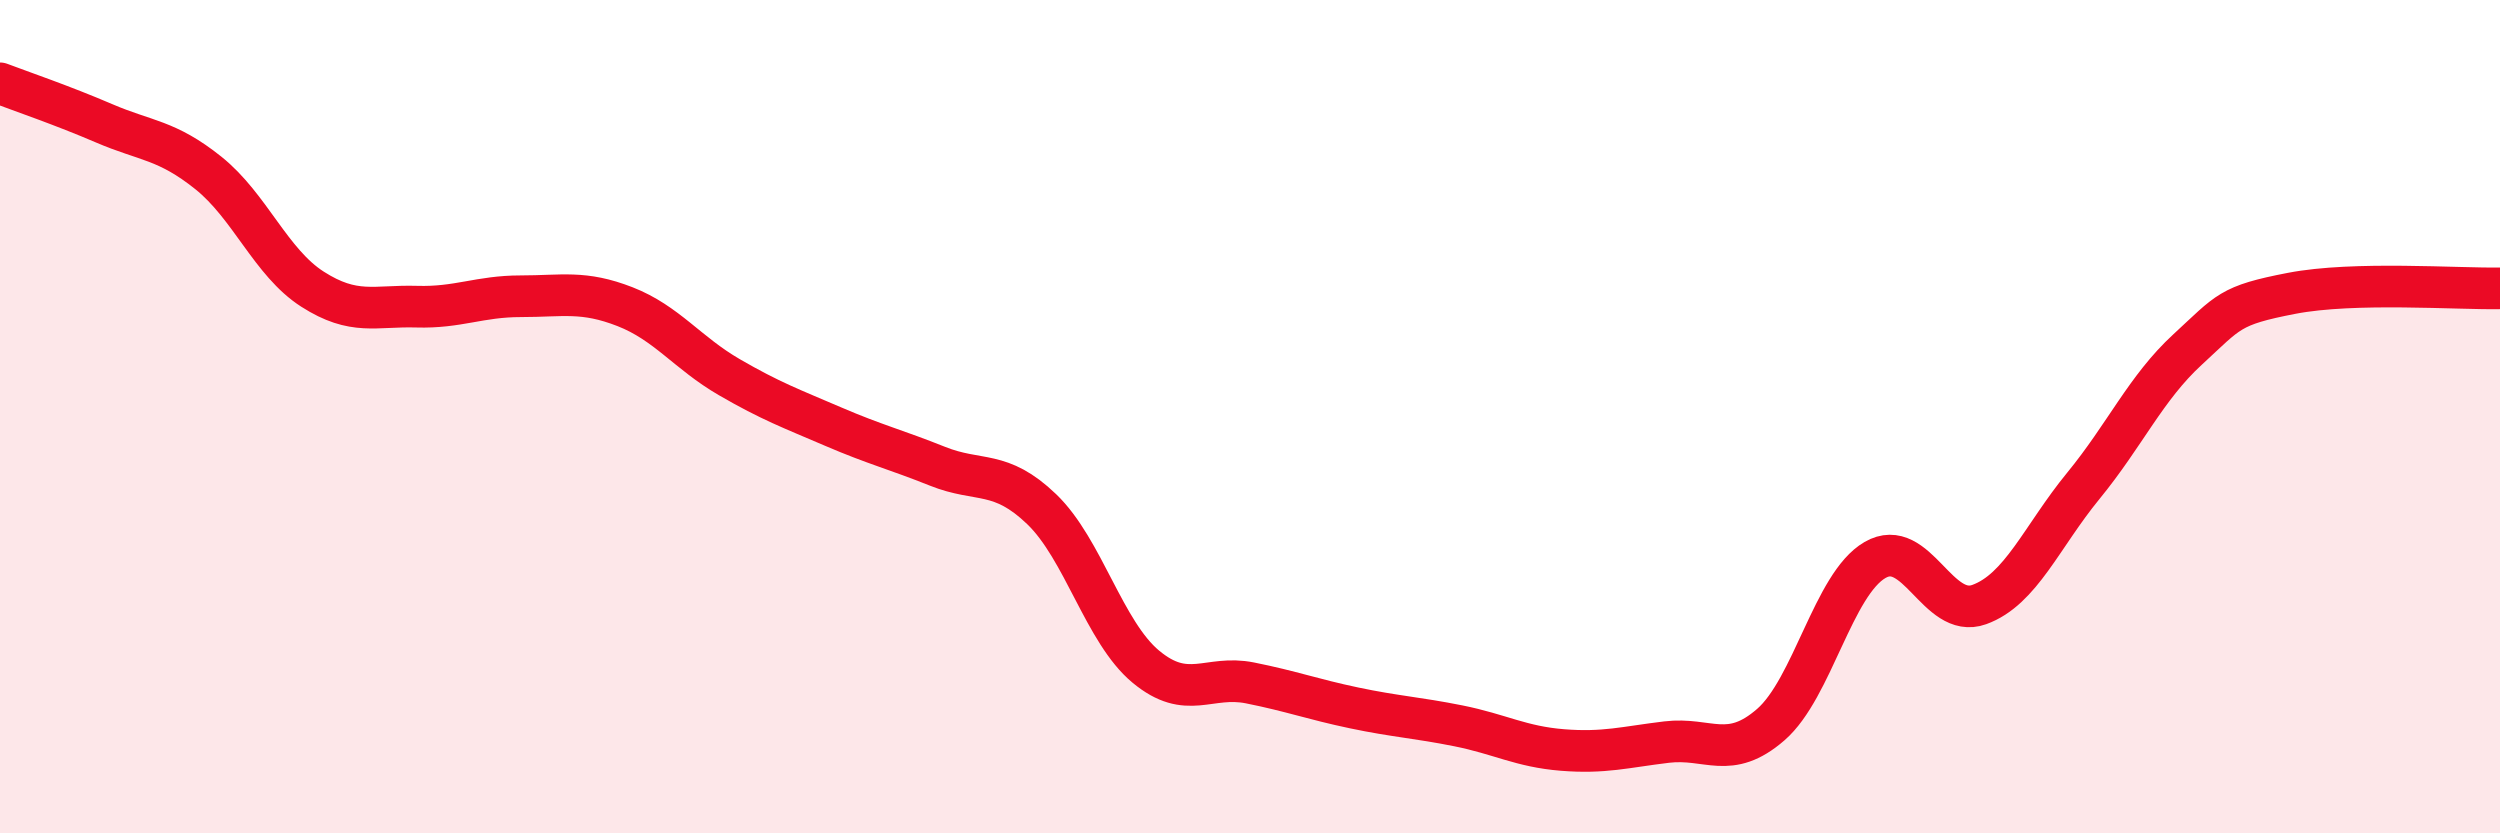 
    <svg width="60" height="20" viewBox="0 0 60 20" xmlns="http://www.w3.org/2000/svg">
      <path
        d="M 0,2 C 0.5,2.19 1.5,2.53 2.5,2.96 C 3.5,3.39 4,3.35 5,4.15 C 6,4.95 6.5,6.3 7.5,6.94 C 8.5,7.58 9,7.33 10,7.36 C 11,7.39 11.5,7.11 12.5,7.11 C 13.5,7.11 14,6.97 15,7.36 C 16,7.75 16.5,8.47 17.5,9.05 C 18.5,9.63 19,9.81 20,10.24 C 21,10.67 21.5,10.79 22.5,11.19 C 23.5,11.59 24,11.26 25,12.22 C 26,13.18 26.5,15.17 27.5,16 C 28.5,16.83 29,16.19 30,16.39 C 31,16.59 31.5,16.78 32.5,16.99 C 33.5,17.2 34,17.22 35,17.42 C 36,17.62 36.5,17.92 37.5,18 C 38.5,18.08 39,17.93 40,17.81 C 41,17.69 41.5,18.26 42.5,17.39 C 43.5,16.52 44,14.02 45,13.44 C 46,12.86 46.5,14.87 47.5,14.51 C 48.5,14.15 49,12.88 50,11.66 C 51,10.44 51.5,9.31 52.5,8.39 C 53.5,7.47 53.5,7.33 55,7.04 C 56.5,6.75 59,6.94 60,6.92L60 20L0 20Z"
        fill="#EB0A25"
        opacity="0.1"
        stroke-linecap="round"
        stroke-linejoin="round"
      />
      <path
        d="M 0,2 C 0.5,2.19 1.5,2.53 2.5,2.96 C 3.5,3.39 4,3.35 5,4.15 C 6,4.95 6.5,6.3 7.5,6.94 C 8.5,7.58 9,7.33 10,7.36 C 11,7.39 11.5,7.11 12.5,7.11 C 13.5,7.11 14,6.97 15,7.36 C 16,7.75 16.5,8.47 17.5,9.05 C 18.5,9.63 19,9.81 20,10.24 C 21,10.67 21.5,10.79 22.5,11.19 C 23.5,11.59 24,11.26 25,12.22 C 26,13.18 26.5,15.17 27.5,16 C 28.5,16.83 29,16.19 30,16.39 C 31,16.59 31.5,16.78 32.5,16.99 C 33.5,17.2 34,17.22 35,17.42 C 36,17.62 36.5,17.92 37.5,18 C 38.5,18.08 39,17.93 40,17.81 C 41,17.69 41.5,18.26 42.5,17.39 C 43.5,16.52 44,14.02 45,13.44 C 46,12.86 46.5,14.87 47.5,14.51 C 48.5,14.15 49,12.88 50,11.66 C 51,10.44 51.5,9.31 52.5,8.39 C 53.5,7.47 53.5,7.33 55,7.04 C 56.5,6.75 59,6.94 60,6.92"
        stroke="#EB0A25"
        stroke-width="1"
        fill="none"
        stroke-linecap="round"
        stroke-linejoin="round"
      />
    </svg>
  